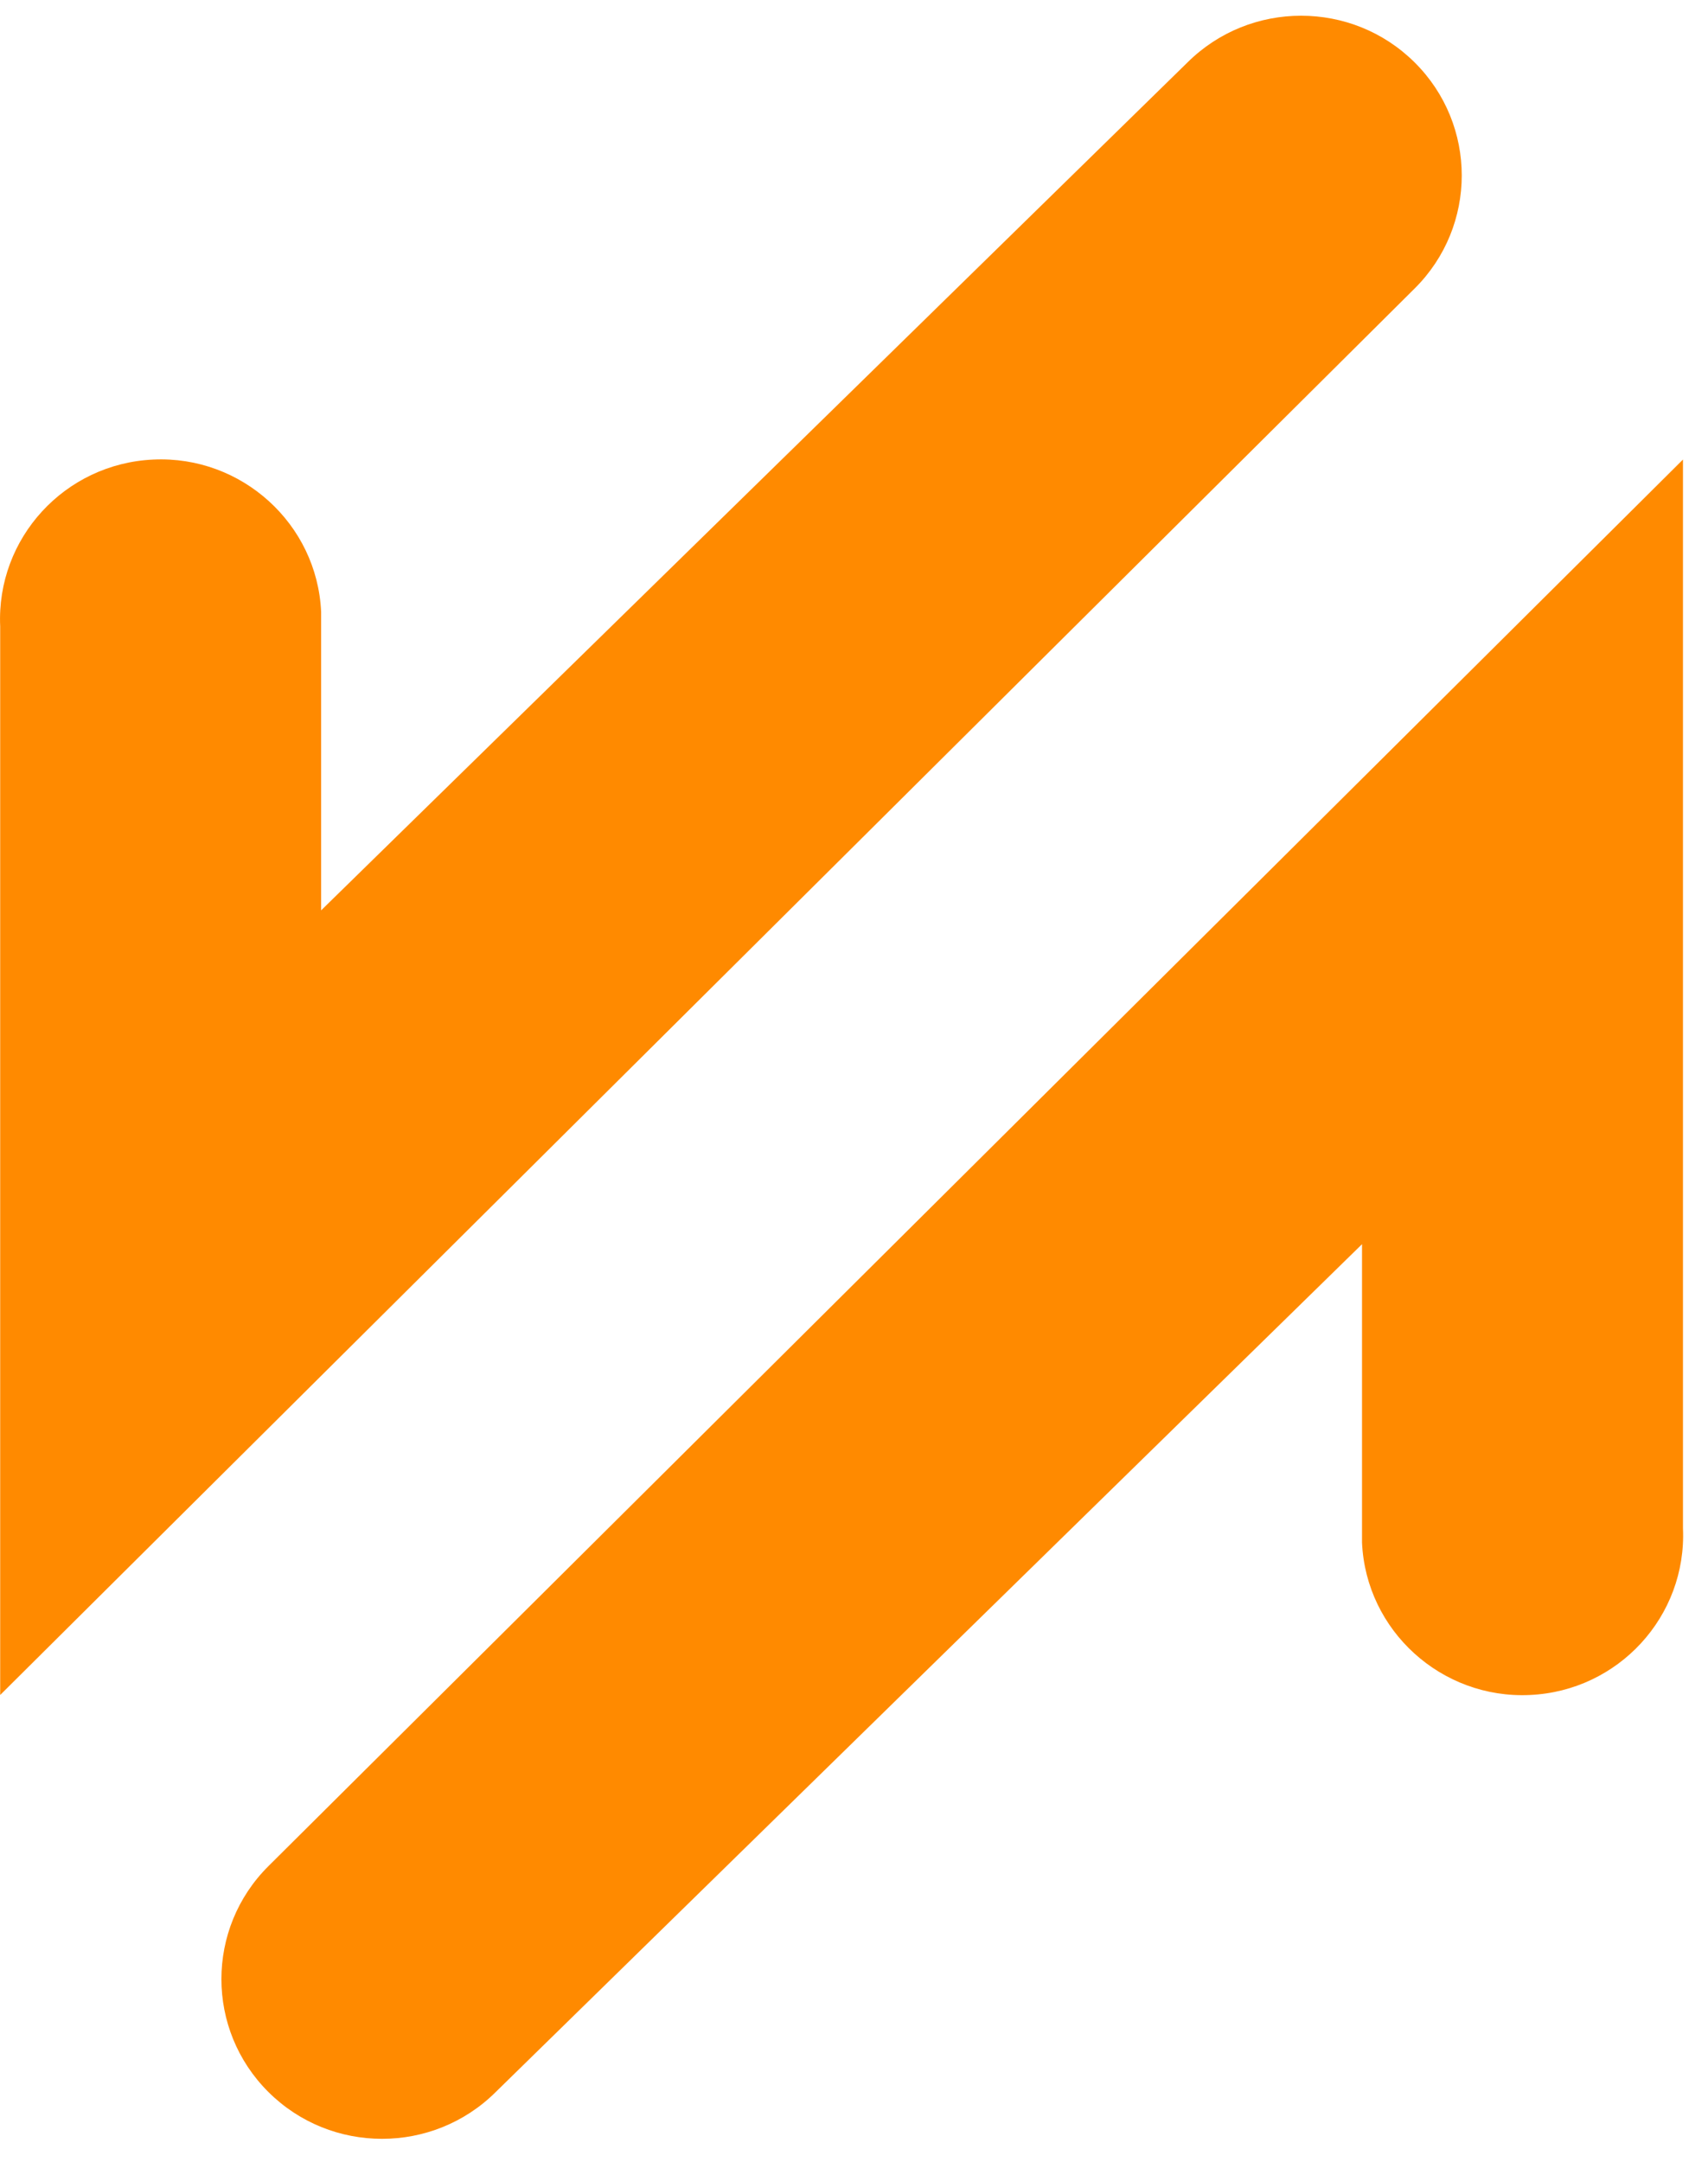 <svg width="64" height="81" viewBox="0 0 64 81" fill="none" xmlns="http://www.w3.org/2000/svg">
<path d="M14.313 80.13C12.77 80.13 11.234 79.546 10.059 78.378C7.709 76.042 7.709 72.249 10.059 69.913L63.062 17.217V57.253C63.211 60.554 60.641 63.354 57.322 63.502C54.016 63.657 51.185 61.095 51.036 57.795V46.613L18.574 78.378C17.399 79.546 15.856 80.13 14.32 80.13H14.313Z" fill="#FF8A00"/>
<path d="M48.755 0.589C50.299 0.589 51.835 1.173 53.01 2.341C55.36 4.677 55.36 8.47 53.01 10.806L0.007 63.502L0.007 23.466C-0.142 20.166 2.427 17.365 5.747 17.217C9.053 17.062 11.884 19.624 12.033 22.924V34.106L44.494 2.341C45.669 1.173 47.212 0.589 48.748 0.589L48.755 0.589Z" fill="#FF8A00"/>
</svg>
